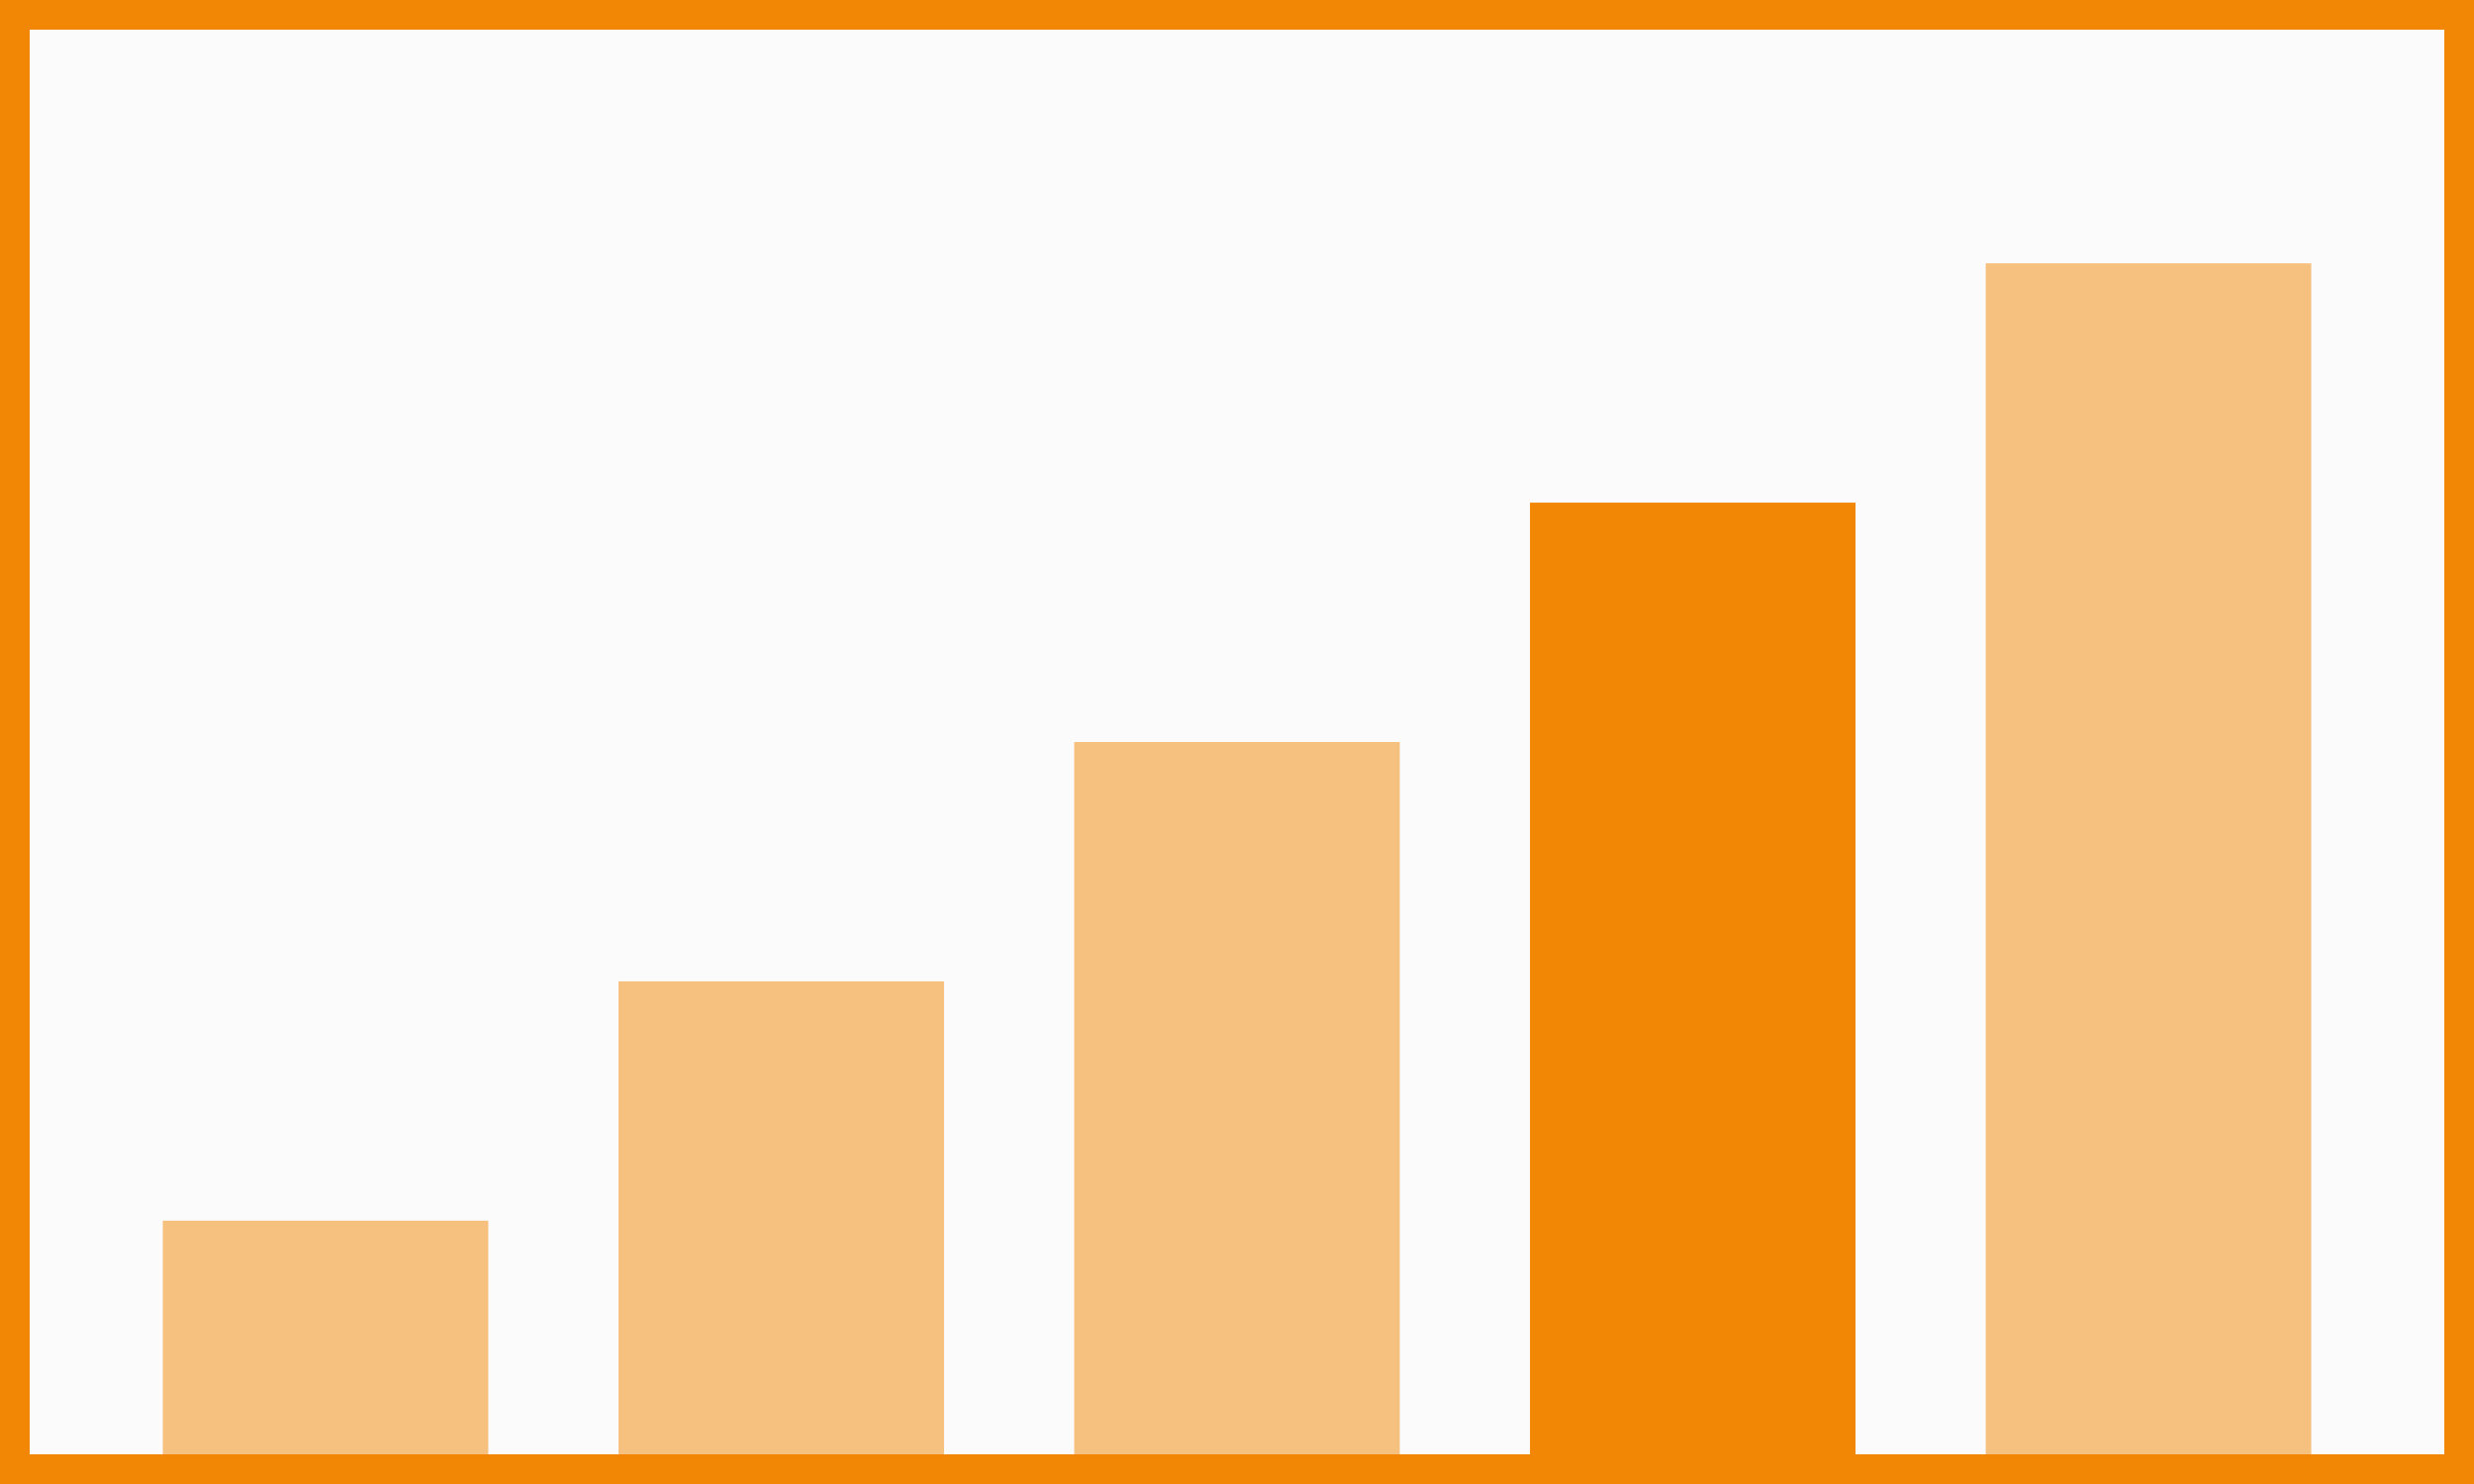 <svg width="500" height="300" viewBox="0 0 500 300" fill="none" xmlns="http://www.w3.org/2000/svg">
    <rect x="3" y="3" width="494" height="294" fill="#D9D9D9" fill-opacity="0.1" stroke="#F28705" stroke-width="6"/>
    <rect x="401.316" y="53.226" width="65.79" height="241.935" fill="#F28705" fill-opacity="0.5"/>
    <rect x="309.211" y="101.613" width="65.79" height="193.548" fill="#F28705"/>
    <rect x="217.105" y="150" width="65.79" height="145.161" fill="#F28705" fill-opacity="0.5"/>
    <rect x="125" y="198.387" width="65.79" height="96.774" fill="#F28705" fill-opacity="0.5"/>
    <rect x="32.895" y="246.774" width="65.79" height="48.387" fill="#F28705" fill-opacity="0.5"/>
</svg>
